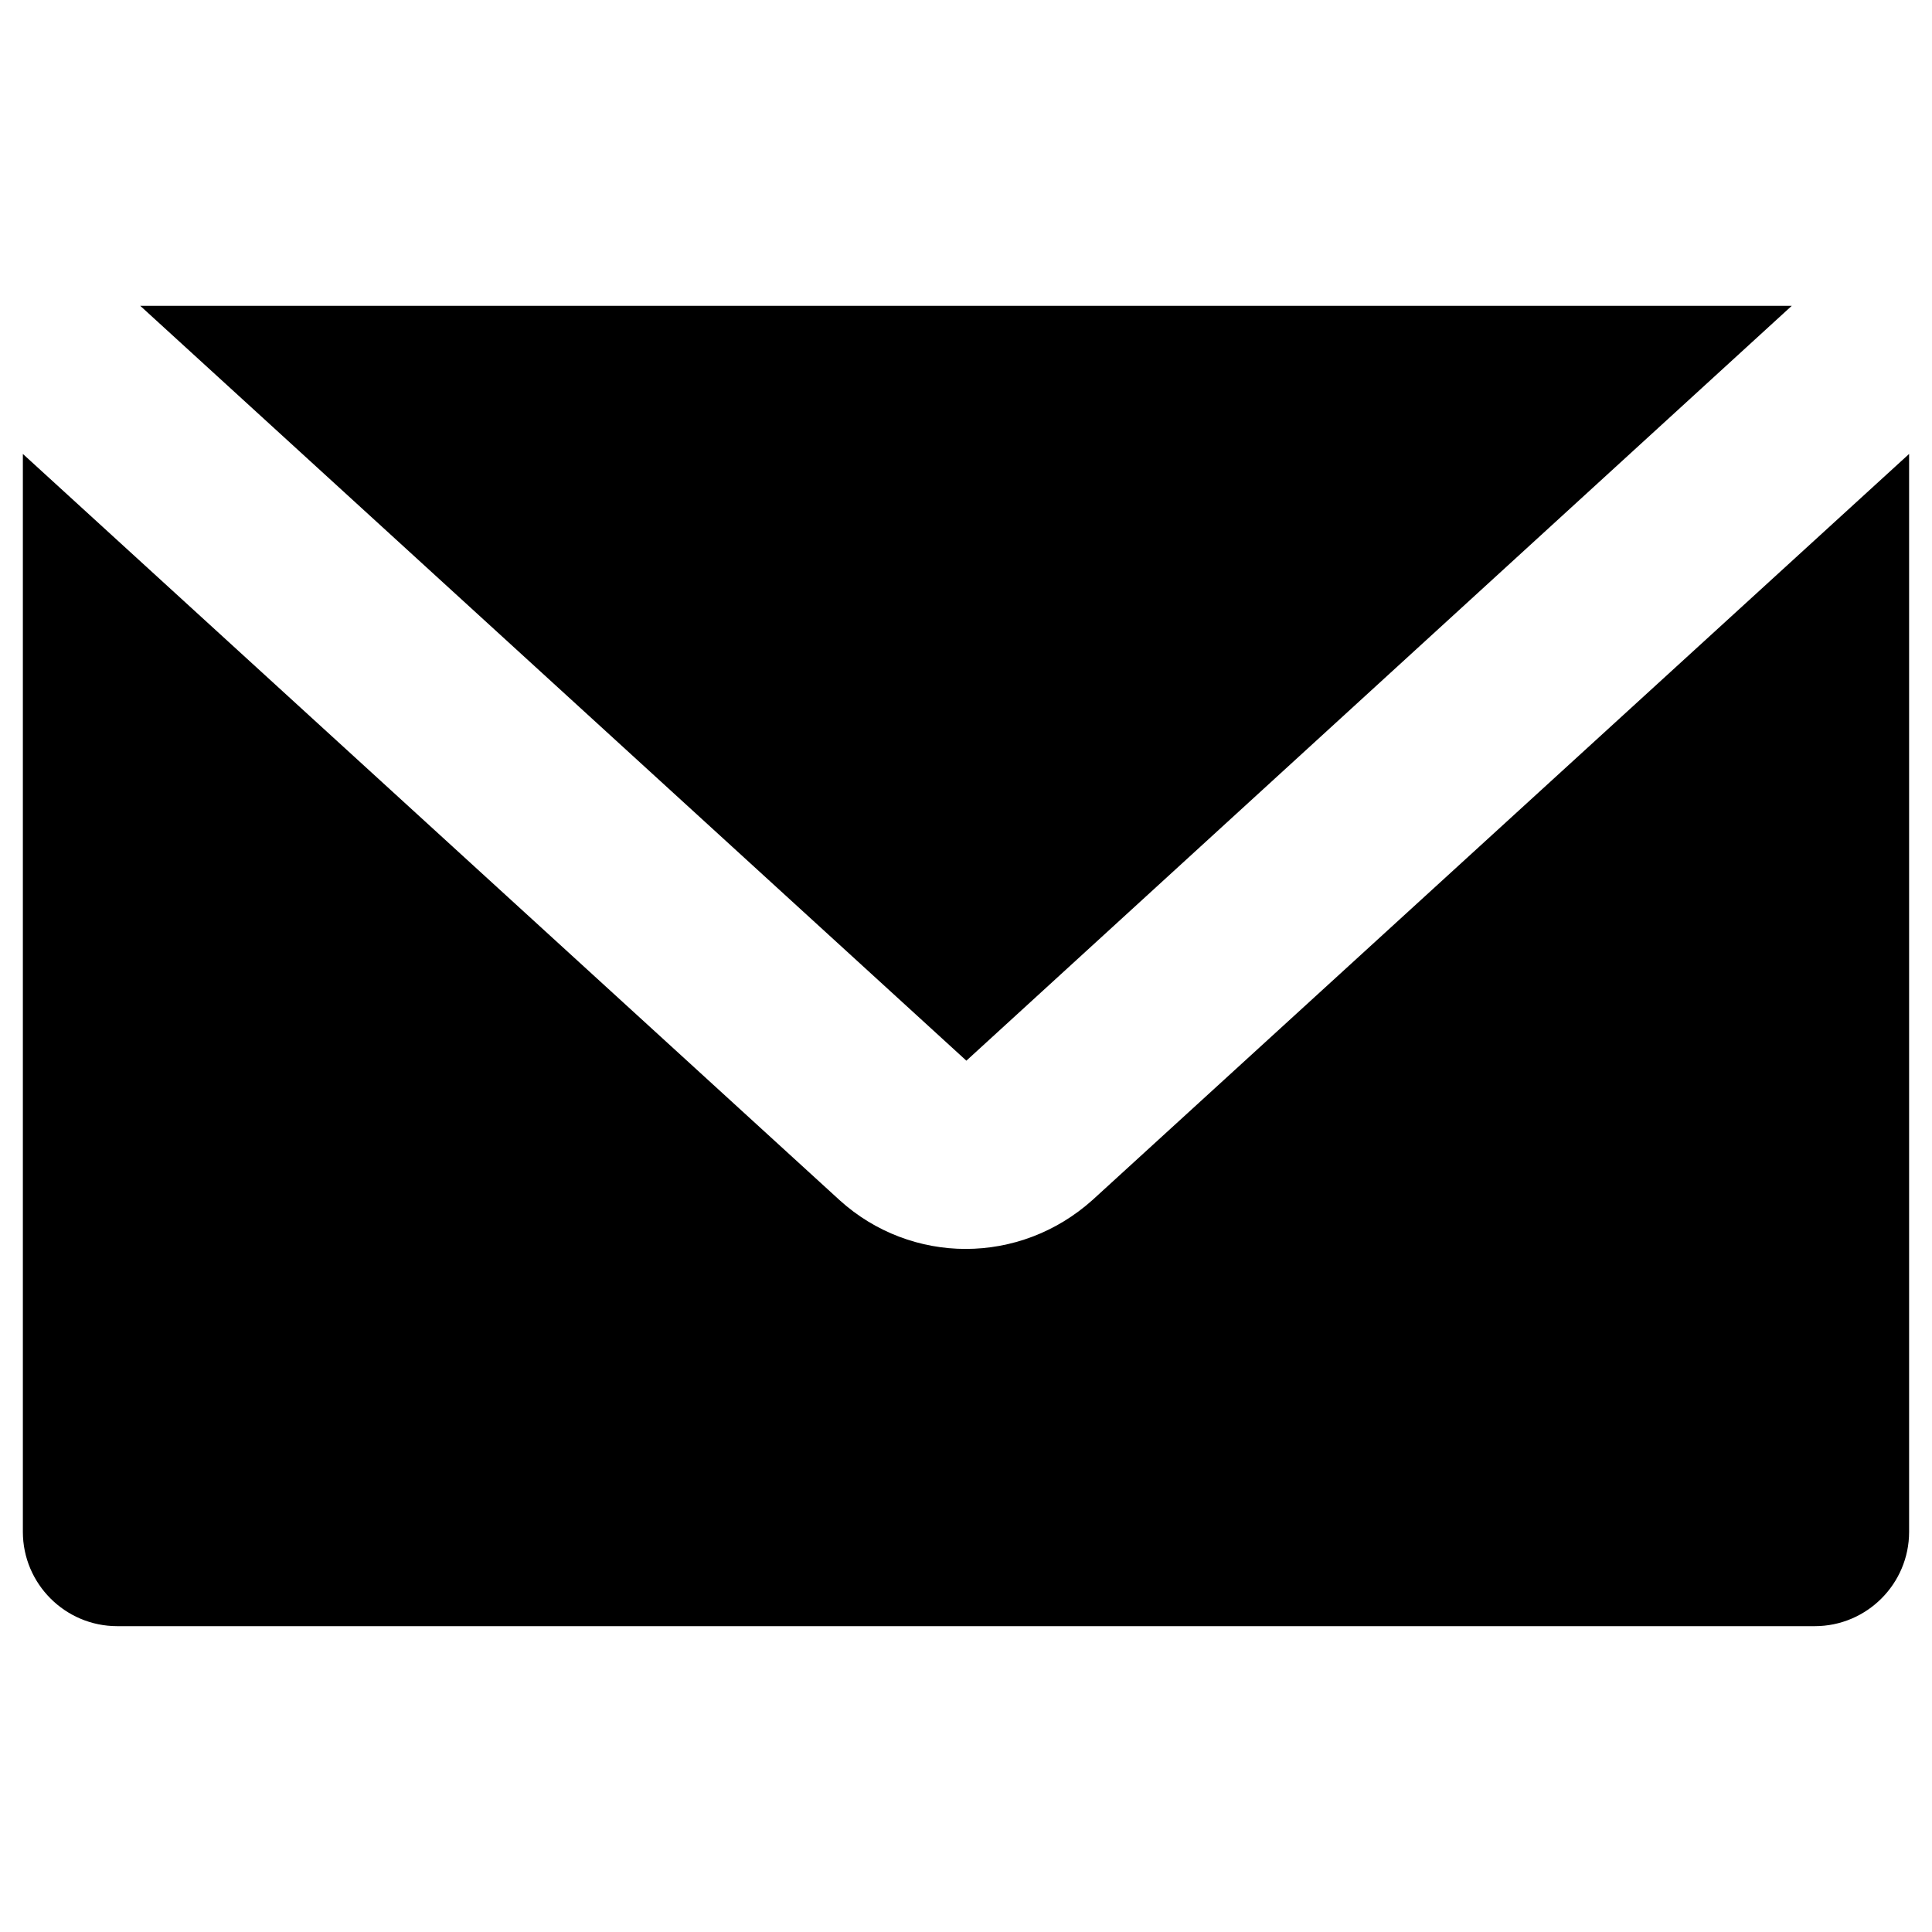 <?xml version="1.0" encoding="UTF-8"?>
<!-- Uploaded to: SVG Repo, www.svgrepo.com, Generator: SVG Repo Mixer Tools -->
<svg fill="#000000" width="800px" height="800px" version="1.1" viewBox="144 144 512 512" xmlns="http://www.w3.org/2000/svg">
 <g>
  <path d="m618.84 225.04h-437.68l218.94 200.05z"/>
  <path d="m433.55 461.99c-9.645 8.66-21.648 12.988-33.652 12.988-11.906 0-23.91-4.328-33.359-12.891l-216.48-197.79v285.66c0 13.777 11.219 24.992 24.992 24.992h449.89c13.777 0 24.992-11.219 24.992-24.992v-285.66z"/>
 </g>
</svg>
